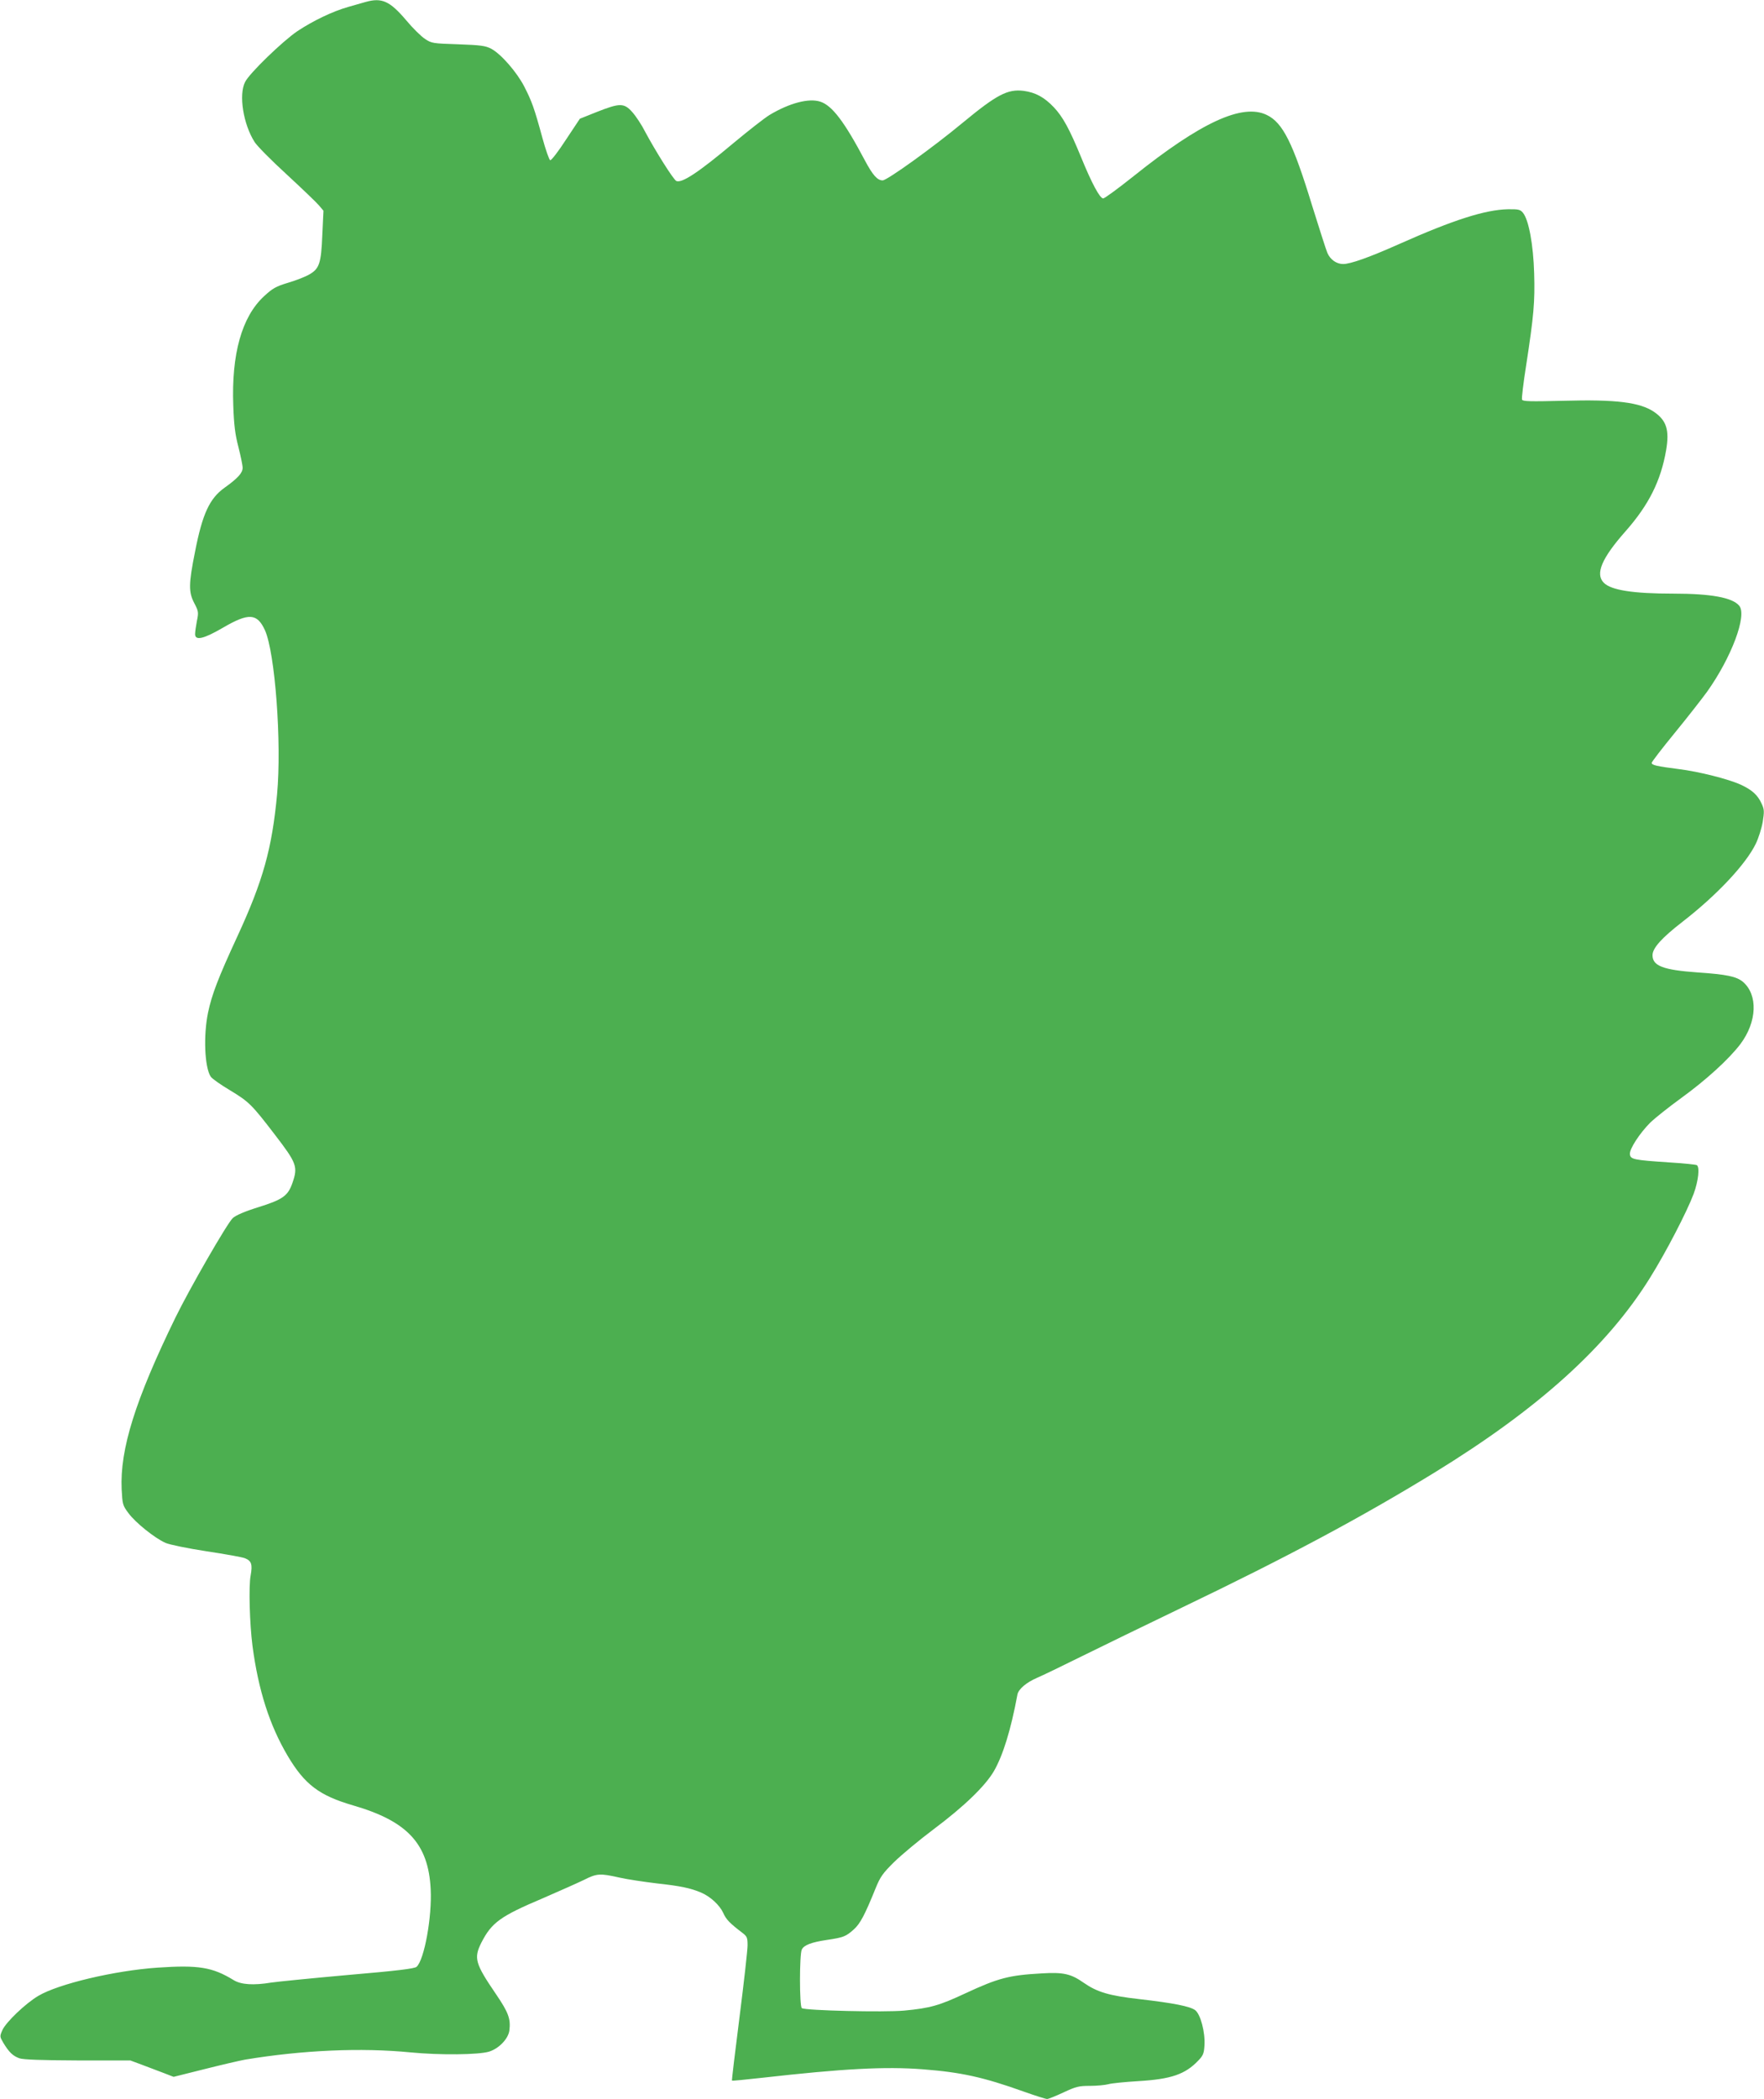 <?xml version="1.0" standalone="no"?>
<!DOCTYPE svg PUBLIC "-//W3C//DTD SVG 20010904//EN"
 "http://www.w3.org/TR/2001/REC-SVG-20010904/DTD/svg10.dtd">
<svg version="1.0" xmlns="http://www.w3.org/2000/svg"
 width="1076pt" height="1280pt" viewBox="0 0 1076 1280"
 preserveAspectRatio="xMidYMid meet">
<g transform="translate(0,1280) scale(0.1,-0.1)"
fill="#4caf50" stroke="none">
<path d="M2230 12788 c-19 -5 -66 -19 -105 -30 -96 -27 -216 -85 -311 -148
-90 -61 -293 -257 -319 -310 -40 -78 -11 -258 58 -366 14 -23 102 -112 196
-198 93 -86 182 -171 197 -189 l27 -32 -7 -148 c-7 -173 -18 -206 -80 -241
-22 -13 -80 -36 -128 -50 -76 -23 -95 -34 -148 -83 -135 -125 -199 -352 -187
-668 4 -115 11 -173 31 -250 14 -55 26 -112 26 -128 0 -31 -30 -64 -110 -121
-91 -65 -135 -158 -180 -389 -40 -199 -40 -248 -5 -315 26 -50 27 -56 16 -109
-6 -31 -11 -67 -11 -80 0 -41 51 -30 168 38 159 93 210 90 258 -14 62 -138
103 -686 74 -1002 -31 -330 -85 -525 -242 -865 -117 -253 -156 -355 -179 -465
-29 -140 -21 -333 16 -390 7 -12 61 -50 120 -85 114 -69 131 -86 272 -270 133
-173 141 -195 107 -293 -27 -79 -59 -102 -206 -148 -87 -27 -139 -50 -158 -67
-34 -31 -265 -433 -350 -607 -245 -503 -339 -802 -328 -1047 5 -92 6 -98 42
-146 42 -57 160 -152 226 -181 26 -11 133 -33 250 -51 113 -17 218 -36 233
-42 41 -16 48 -37 36 -105 -13 -64 -6 -297 11 -429 36 -273 105 -486 215 -672
104 -175 193 -242 400 -302 330 -96 458 -233 472 -510 9 -169 -39 -432 -86
-474 -12 -11 -116 -24 -421 -50 -223 -20 -432 -41 -465 -46 -108 -18 -185 -13
-230 15 -129 79 -214 93 -464 76 -262 -18 -604 -99 -727 -172 -78 -46 -196
-159 -219 -208 -17 -39 -17 -40 5 -78 35 -58 59 -81 99 -95 25 -8 130 -12 356
-13 l320 0 70 -26 c39 -15 98 -37 132 -50 l62 -24 188 47 c103 26 215 52 248
58 350 58 708 74 1011 44 176 -17 414 -15 478 5 60 19 116 78 123 128 9 71 -5
110 -82 223 -127 186 -136 219 -89 313 63 123 115 161 375 271 101 44 214 94
251 112 79 40 98 41 217 14 49 -11 151 -26 225 -35 147 -16 208 -29 272 -56
57 -24 114 -77 136 -125 17 -39 39 -62 118 -122 27 -21 30 -29 30 -75 0 -29
-22 -225 -49 -437 -27 -212 -48 -386 -46 -388 1 -2 83 6 181 17 495 56 754 70
984 52 233 -18 369 -48 615 -136 70 -25 134 -45 142 -45 8 0 53 18 100 40 77
36 94 40 162 40 42 0 92 5 111 10 19 6 103 14 185 19 198 12 284 41 364 125
30 31 35 44 38 93 5 80 -24 190 -57 215 -32 23 -131 43 -340 67 -186 21 -258
43 -340 100 -77 54 -123 65 -255 57 -199 -11 -265 -28 -465 -121 -160 -75
-216 -91 -375 -106 -121 -11 -600 0 -624 15 -15 10 -15 330 0 358 14 27 59 44
153 58 101 15 116 21 164 64 39 35 67 88 133 251 28 69 43 91 113 160 45 44
153 134 241 200 187 140 315 264 368 355 55 96 103 250 143 466 6 33 54 74
119 102 33 14 155 73 270 130 116 57 392 192 615 299 642 308 1093 549 1540
823 632 388 1051 765 1313 1185 100 160 228 408 268 515 29 80 38 163 19 175
-5 3 -78 11 -162 16 -225 15 -242 19 -246 50 -4 31 59 128 126 195 26 25 110
92 187 148 152 110 291 237 361 329 102 136 108 301 15 380 -39 32 -98 45
-276 57 -211 15 -275 40 -275 105 0 43 54 104 183 204 208 161 386 350 447
476 16 33 35 92 42 132 10 64 10 76 -6 111 -24 54 -59 85 -128 117 -74 34
-256 80 -378 95 -133 17 -165 24 -165 38 0 6 63 88 140 182 77 94 166 208 198
252 148 208 245 465 196 524 -41 50 -172 74 -402 74 -246 0 -379 21 -424 66
-54 54 -13 150 133 315 142 161 215 308 247 494 21 123 2 181 -73 233 -87 59
-233 77 -553 68 -204 -5 -248 -4 -253 7 -3 8 8 101 25 208 47 306 54 388 49
562 -5 175 -33 326 -68 369 -16 20 -27 23 -92 22 -139 -3 -333 -65 -663 -212
-182 -81 -297 -122 -342 -122 -40 0 -78 26 -96 67 -9 21 -50 151 -93 288 -117
383 -179 507 -277 554 -148 72 -401 -44 -812 -373 -93 -74 -177 -136 -186
-136 -20 0 -70 93 -134 250 -71 173 -112 248 -167 306 -58 61 -111 90 -184
100 -97 12 -163 -22 -370 -193 -183 -152 -463 -353 -490 -353 -32 0 -60 31
-108 121 -126 238 -200 335 -272 359 -70 23 -188 -8 -310 -81 -31 -19 -128
-95 -217 -169 -217 -182 -316 -247 -351 -234 -17 6 -129 185 -191 301 -20 40
-55 93 -77 118 -51 58 -76 58 -216 3 l-105 -42 -85 -128 c-46 -71 -89 -127
-96 -125 -6 2 -28 64 -48 138 -49 180 -64 221 -110 311 -46 89 -142 199 -202
231 -35 18 -63 22 -202 27 -154 5 -162 6 -202 33 -23 15 -75 66 -114 113 -100
118 -149 140 -248 112z"/>
</g>
</svg>
